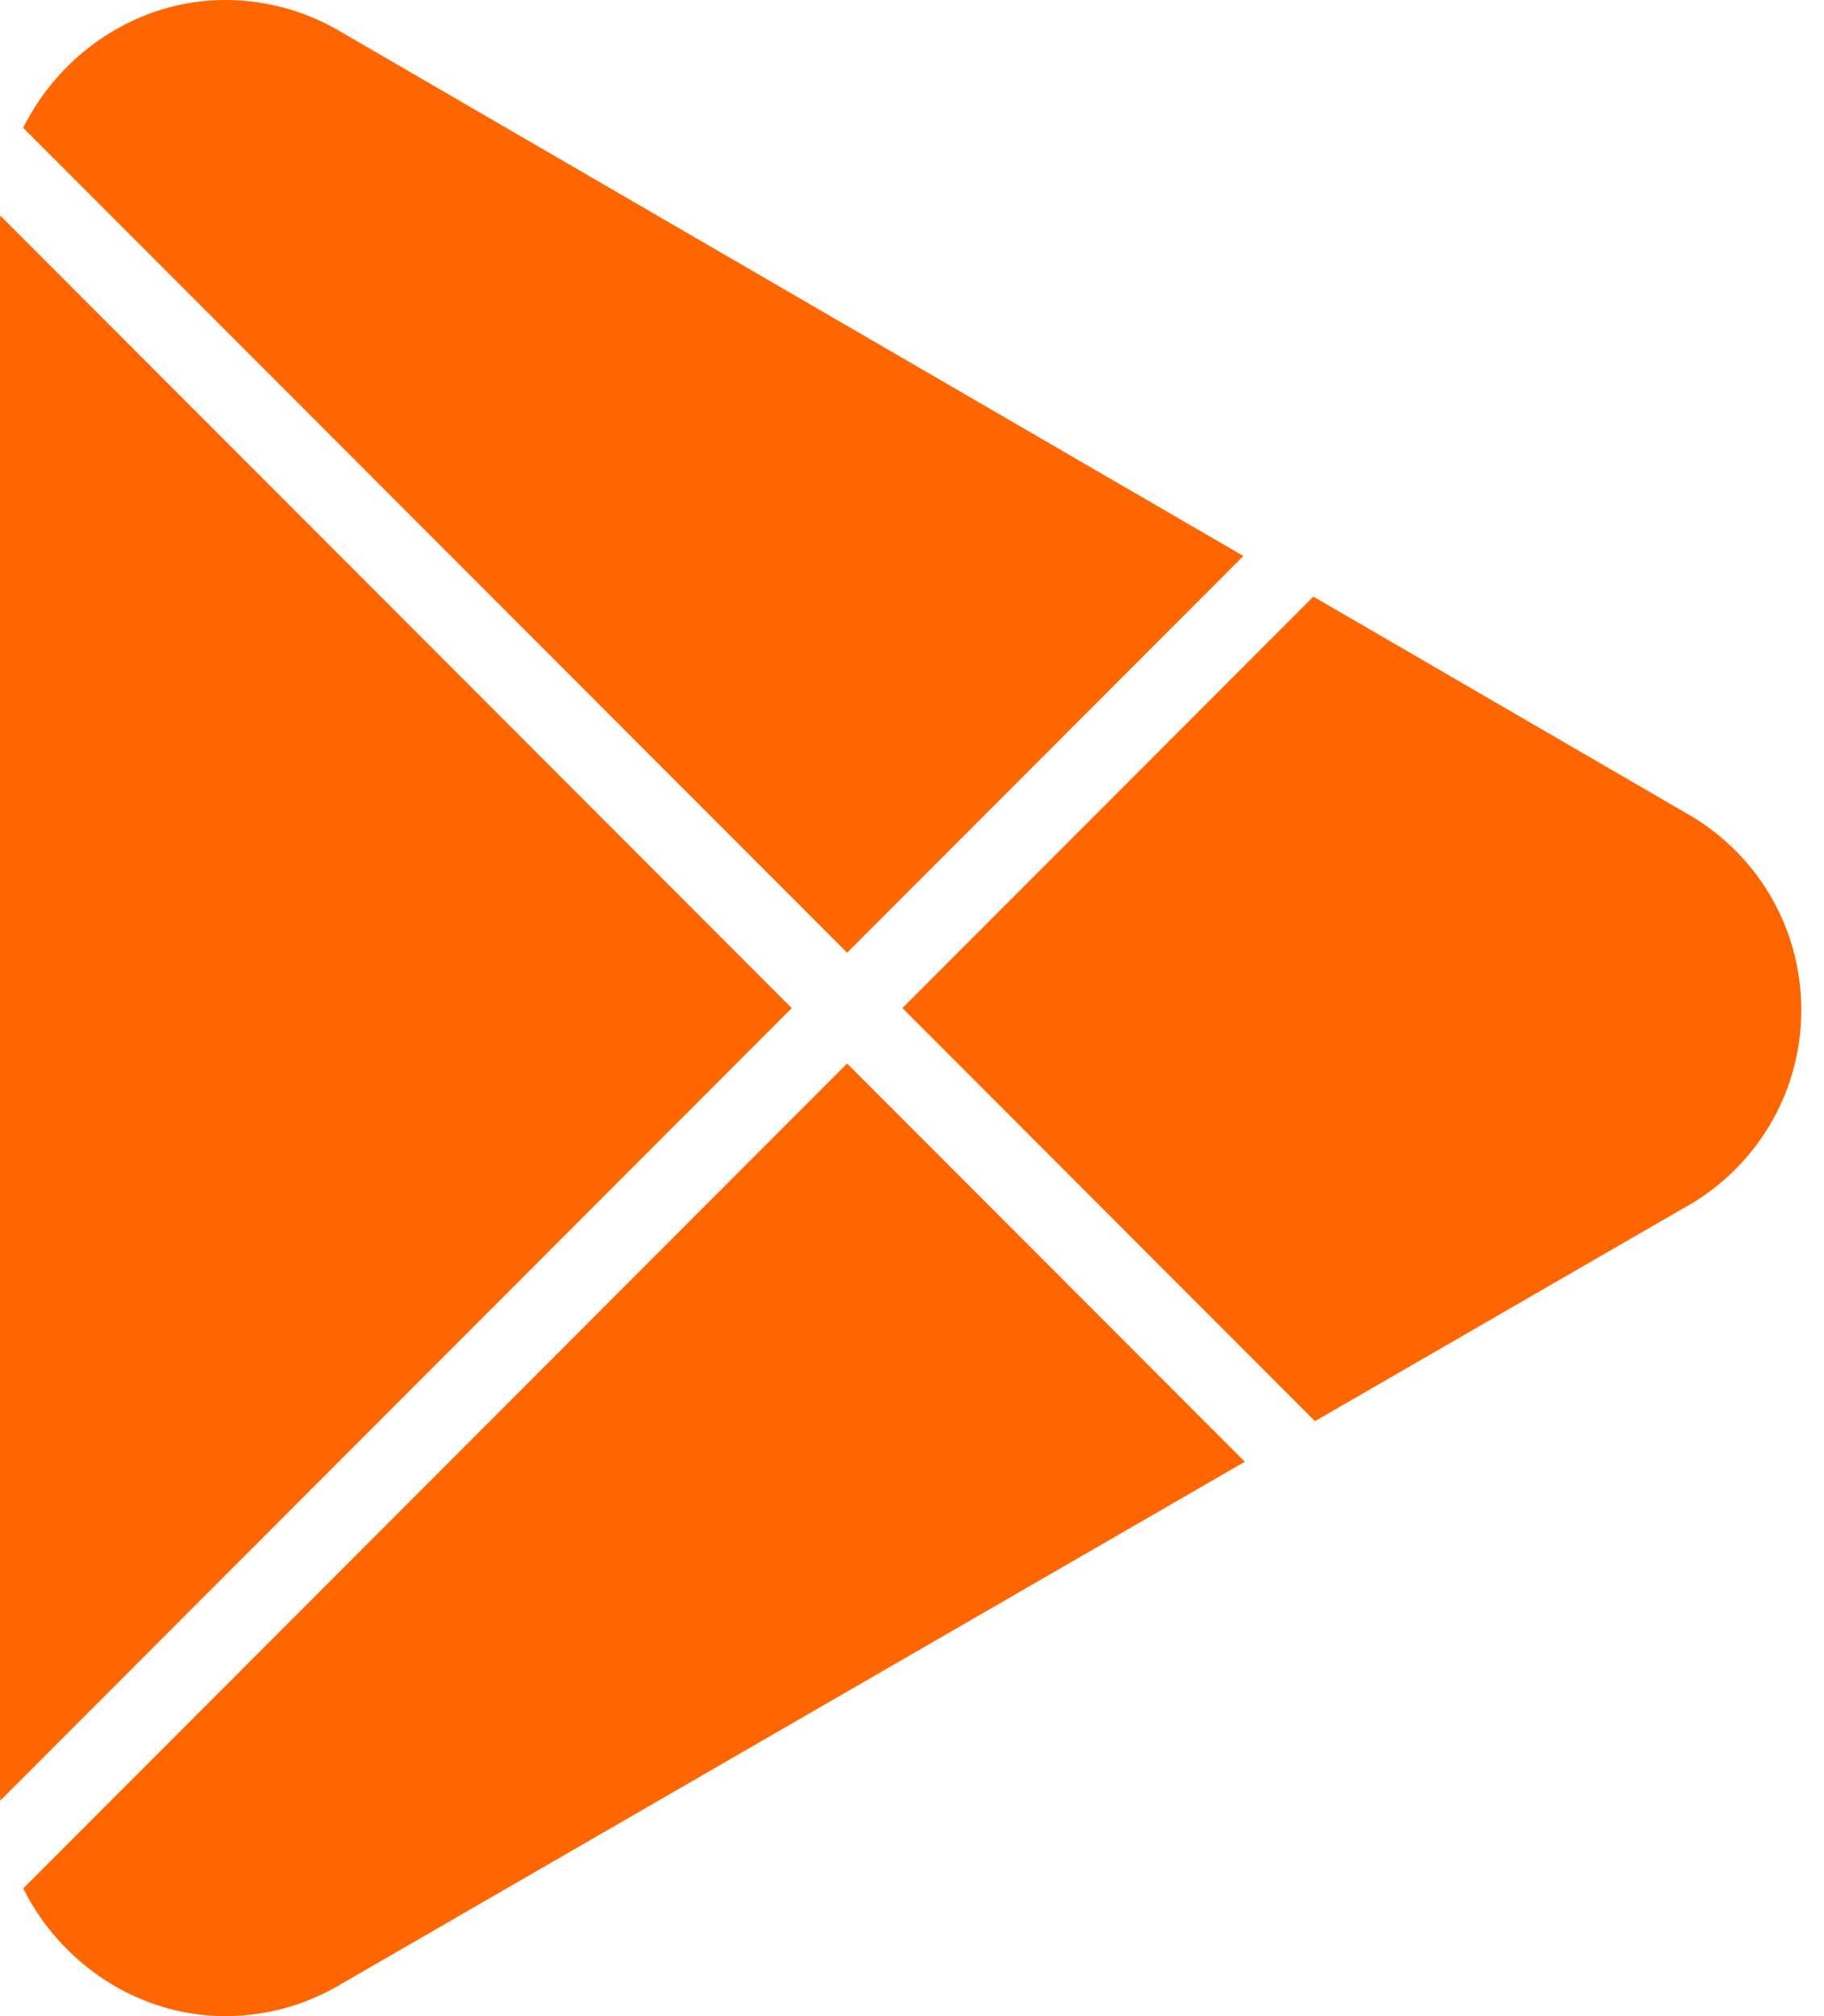 <svg width="38" height="42" viewBox="0 0 38 42" fill="none" xmlns="http://www.w3.org/2000/svg">
<path fill-rule="evenodd" clip-rule="evenodd" d="M25.903 11.582L7.115 0.671C6.406 0.246 5.578 0 4.691 0C2.862 0 1.253 1.111 0.483 2.663L0.624 2.804L17.648 19.847L25.903 11.582ZM27.362 12.429L18.8 21.001L27.395 29.606L35.057 25.178C36.529 24.382 37.527 22.829 37.527 21.038C37.527 19.26 36.542 17.714 35.085 16.916L35.069 16.905L27.362 12.429ZM25.934 30.451L17.648 22.155L0.624 39.199L0.484 39.339C1.255 40.89 2.863 42 4.691 42C5.558 42 6.372 41.765 7.071 41.353L7.126 41.321L25.934 30.451ZM0.005 37.511L16.495 21.001L0.005 4.491C0.002 4.56 0 4.628 0 4.697V37.303C0 37.373 0.002 37.442 0.005 37.511Z" fill="#FF6600"/>
</svg>
